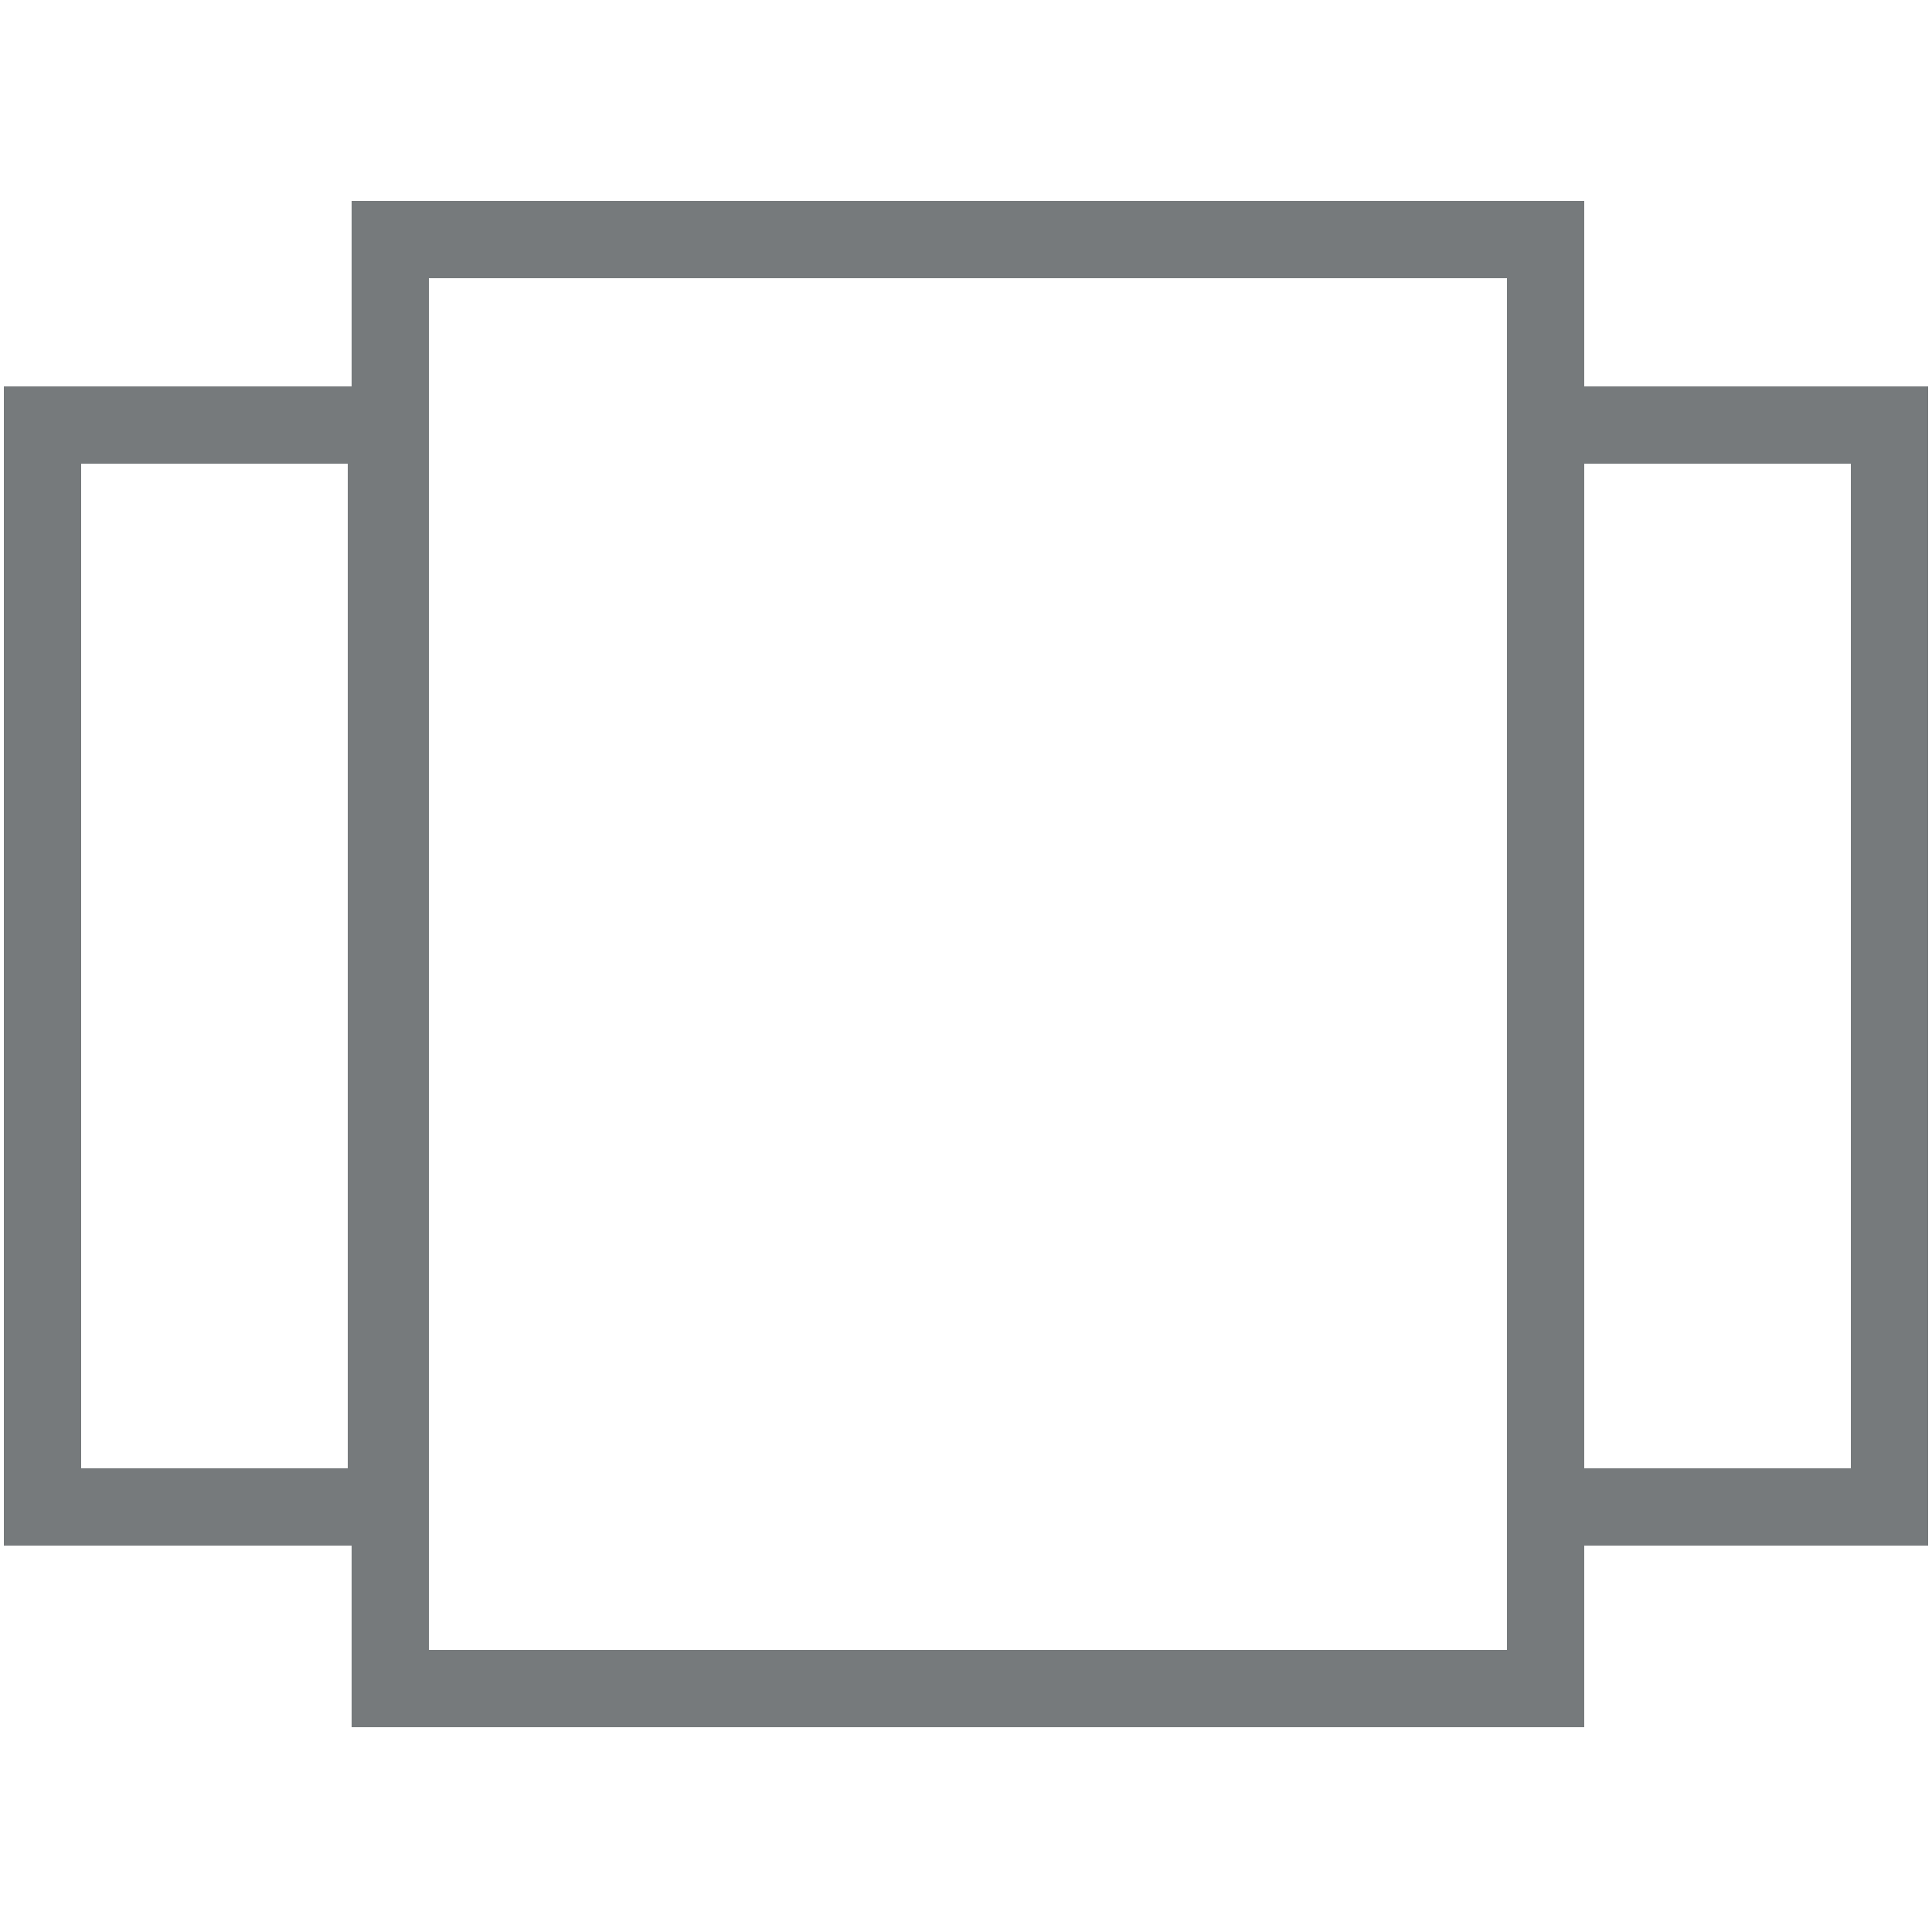 <?xml version="1.0" encoding="utf-8"?>
<!-- Generator: Adobe Illustrator 25.3.1, SVG Export Plug-In . SVG Version: 6.00 Build 0)  -->
<svg version="1.1" id="Layer_1" xmlns="http://www.w3.org/2000/svg" xmlns:xlink="http://www.w3.org/1999/xlink" x="0px" y="0px"
	 viewBox="0 0 50 50" style="enable-background:new 0 0 50 50;" xml:space="preserve">
<style type="text/css">
	.st0{fill:#767A7C;}
</style>
<g>
	<g>
		<path class="st0" d="M41,44.7H9.1V5.2H41V44.7z M11.1,42.7H39V7.2H11.1V42.7z"/>
	</g>
	<g>
		<path class="st0" d="M11,40H0.1V10H11V40z M2.1,38H9V12H2.1V38z"/>
	</g>
	<g>
		<path class="st0" d="M49.9,40H39V10h10.9V40z M41,38h6.9V12H41V38z"/>
	</g>
</g>
</svg>
